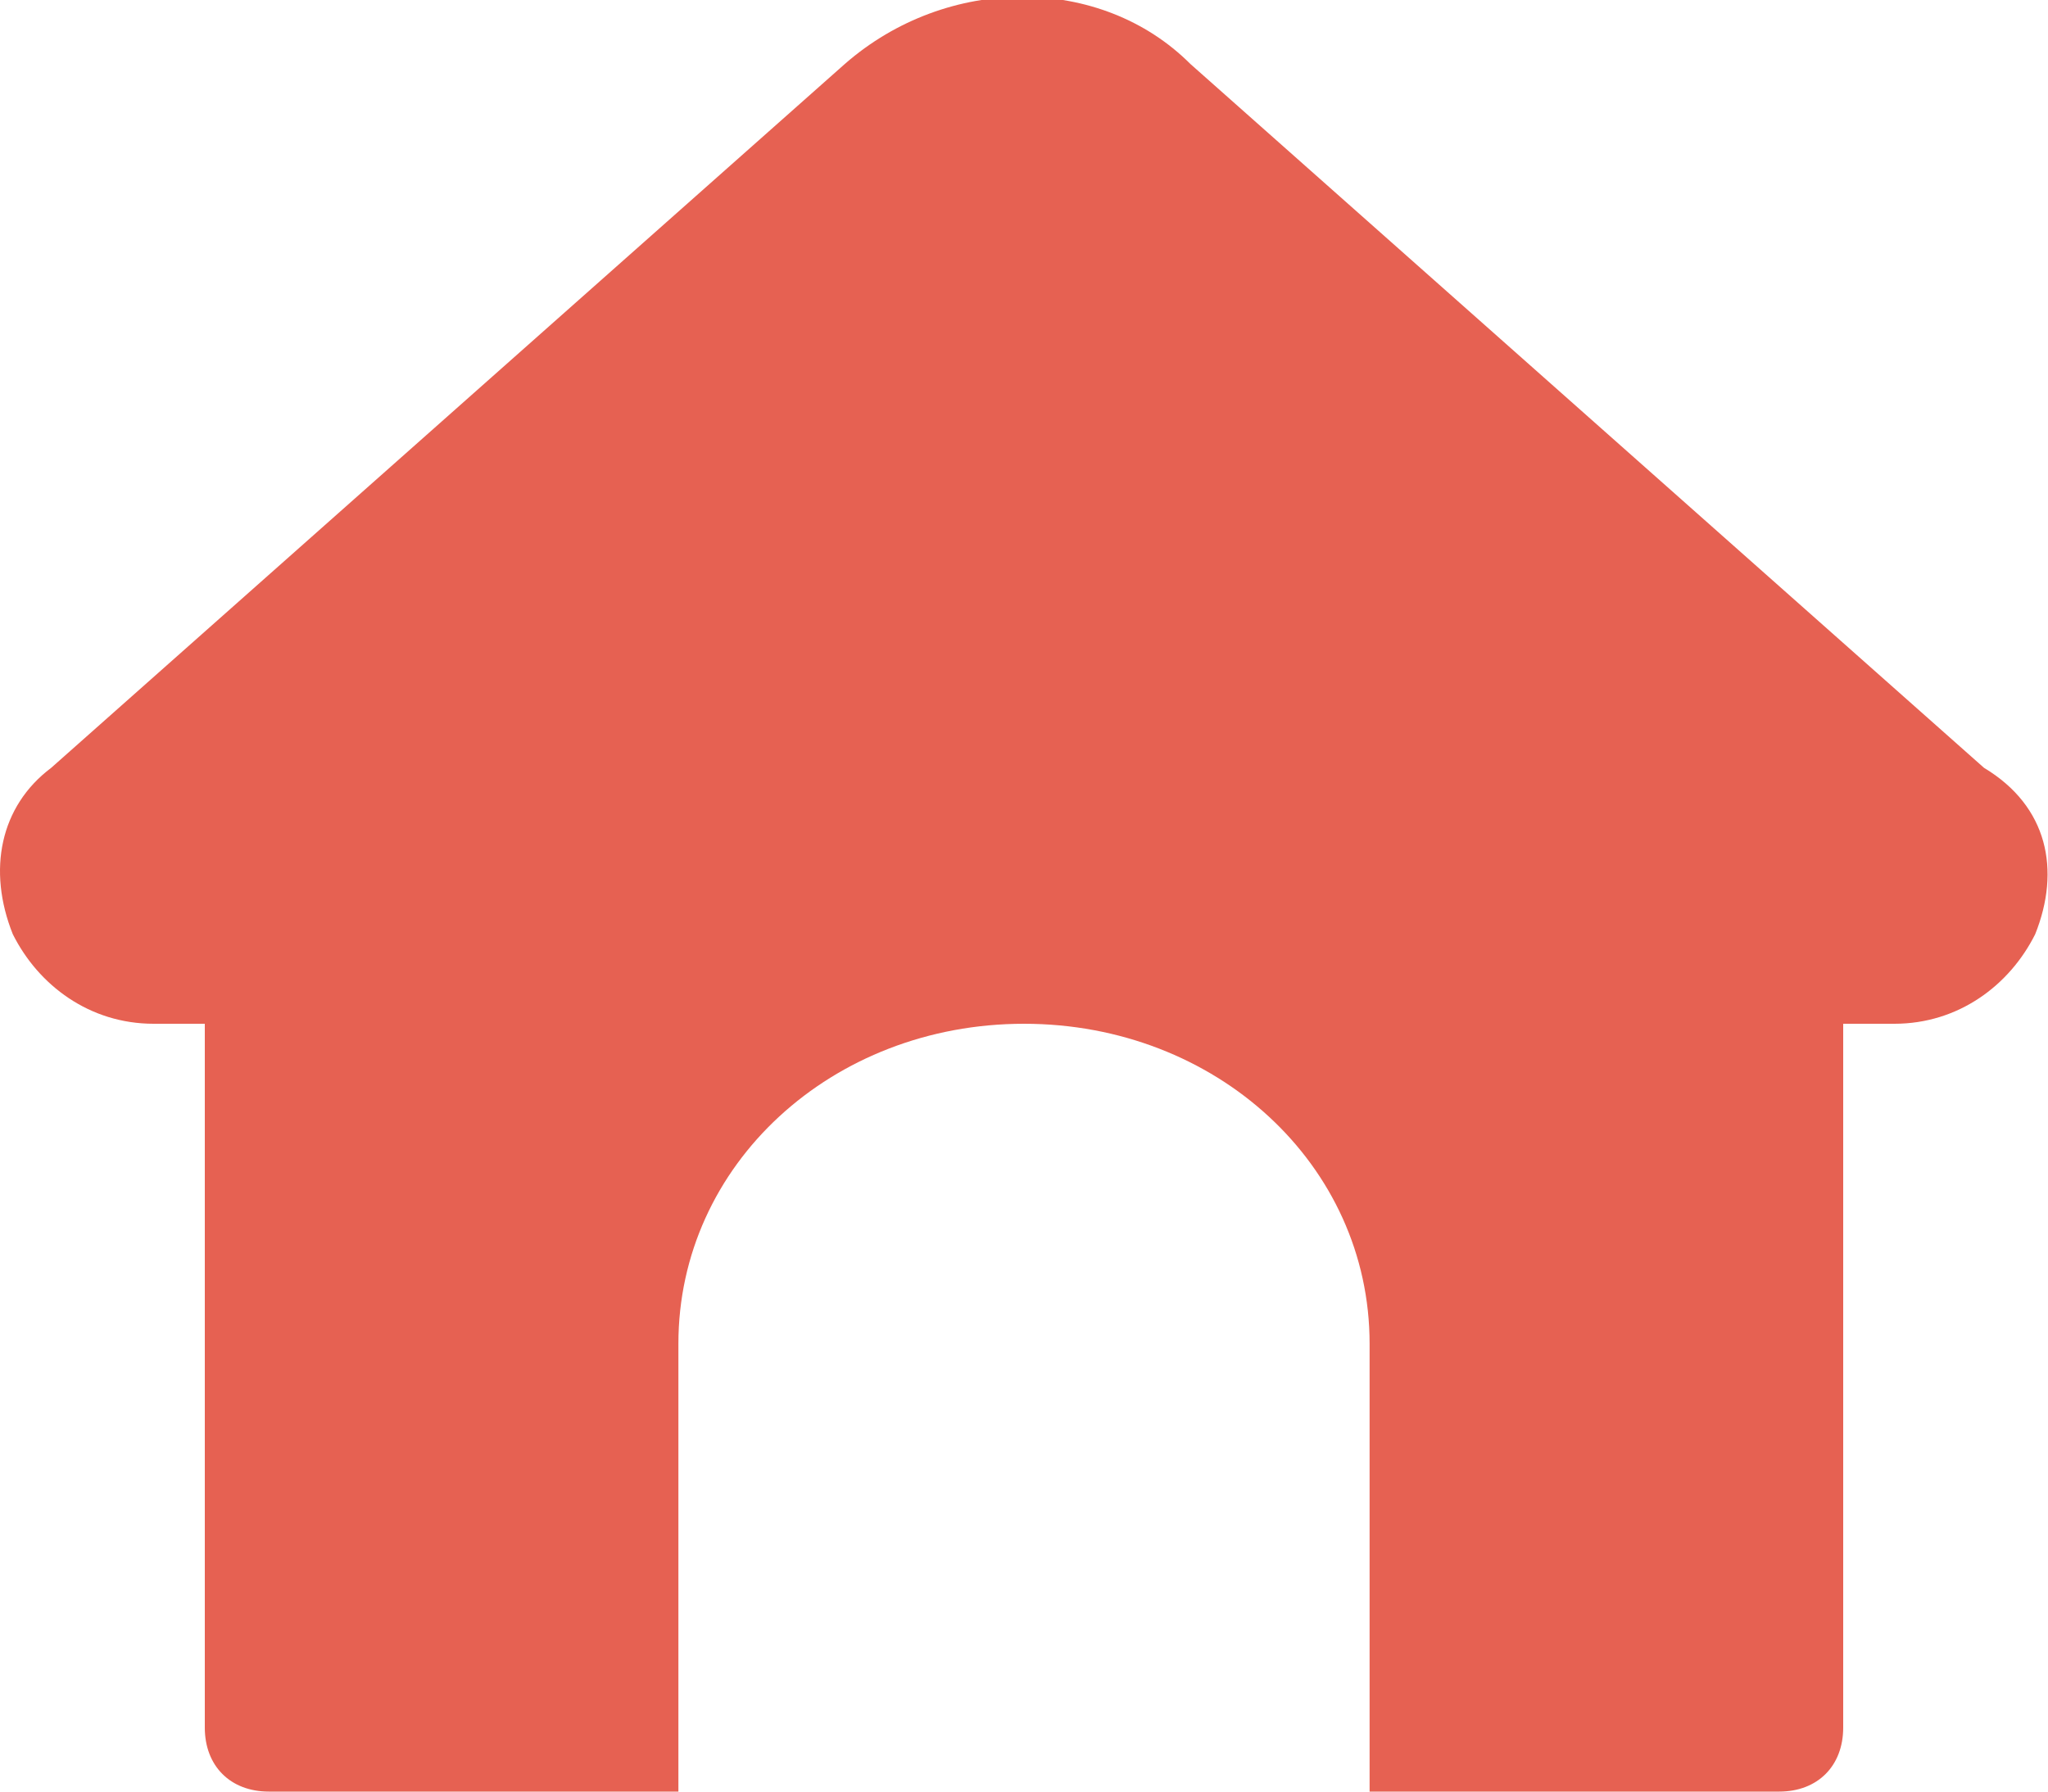<?xml version="1.0" encoding="utf-8"?>
<!-- Generator: Adobe Illustrator 28.0.0, SVG Export Plug-In . SVG Version: 6.00 Build 0)  -->
<svg version="1.1" id="レイヤー_1" xmlns="http://www.w3.org/2000/svg" xmlns:xlink="http://www.w3.org/1999/xlink" x="0px"
	 y="0px" viewBox="0 0 16 14" style="enable-background:new 0 0 16 14;" xml:space="preserve">
<style type="text/css">
	.st0{fill:#E66152;}
</style>
<path id="XMLID_00000026847243527371403210000015594712769302624916_" class="st0" d="M15.9,7.3C15.7,7.7,15.3,8,14.8,8h-0.4v5.5
	c0,0.3-0.2,0.5-0.5,0.5h-3.2v-3.5C10.7,9.1,9.5,8,8,8c-1.5,0-2.7,1.1-2.7,2.5V14H2.1c-0.3,0-0.5-0.2-0.5-0.5V8H1.2
	C0.7,8,0.3,7.7,0.1,7.3C-0.1,6.8,0,6.3,0.4,6l6.2-5.5c0.8-0.7,2-0.7,2.7,0l6.2,5.5C16,6.3,16.1,6.8,15.9,7.3z"/>
</svg>
